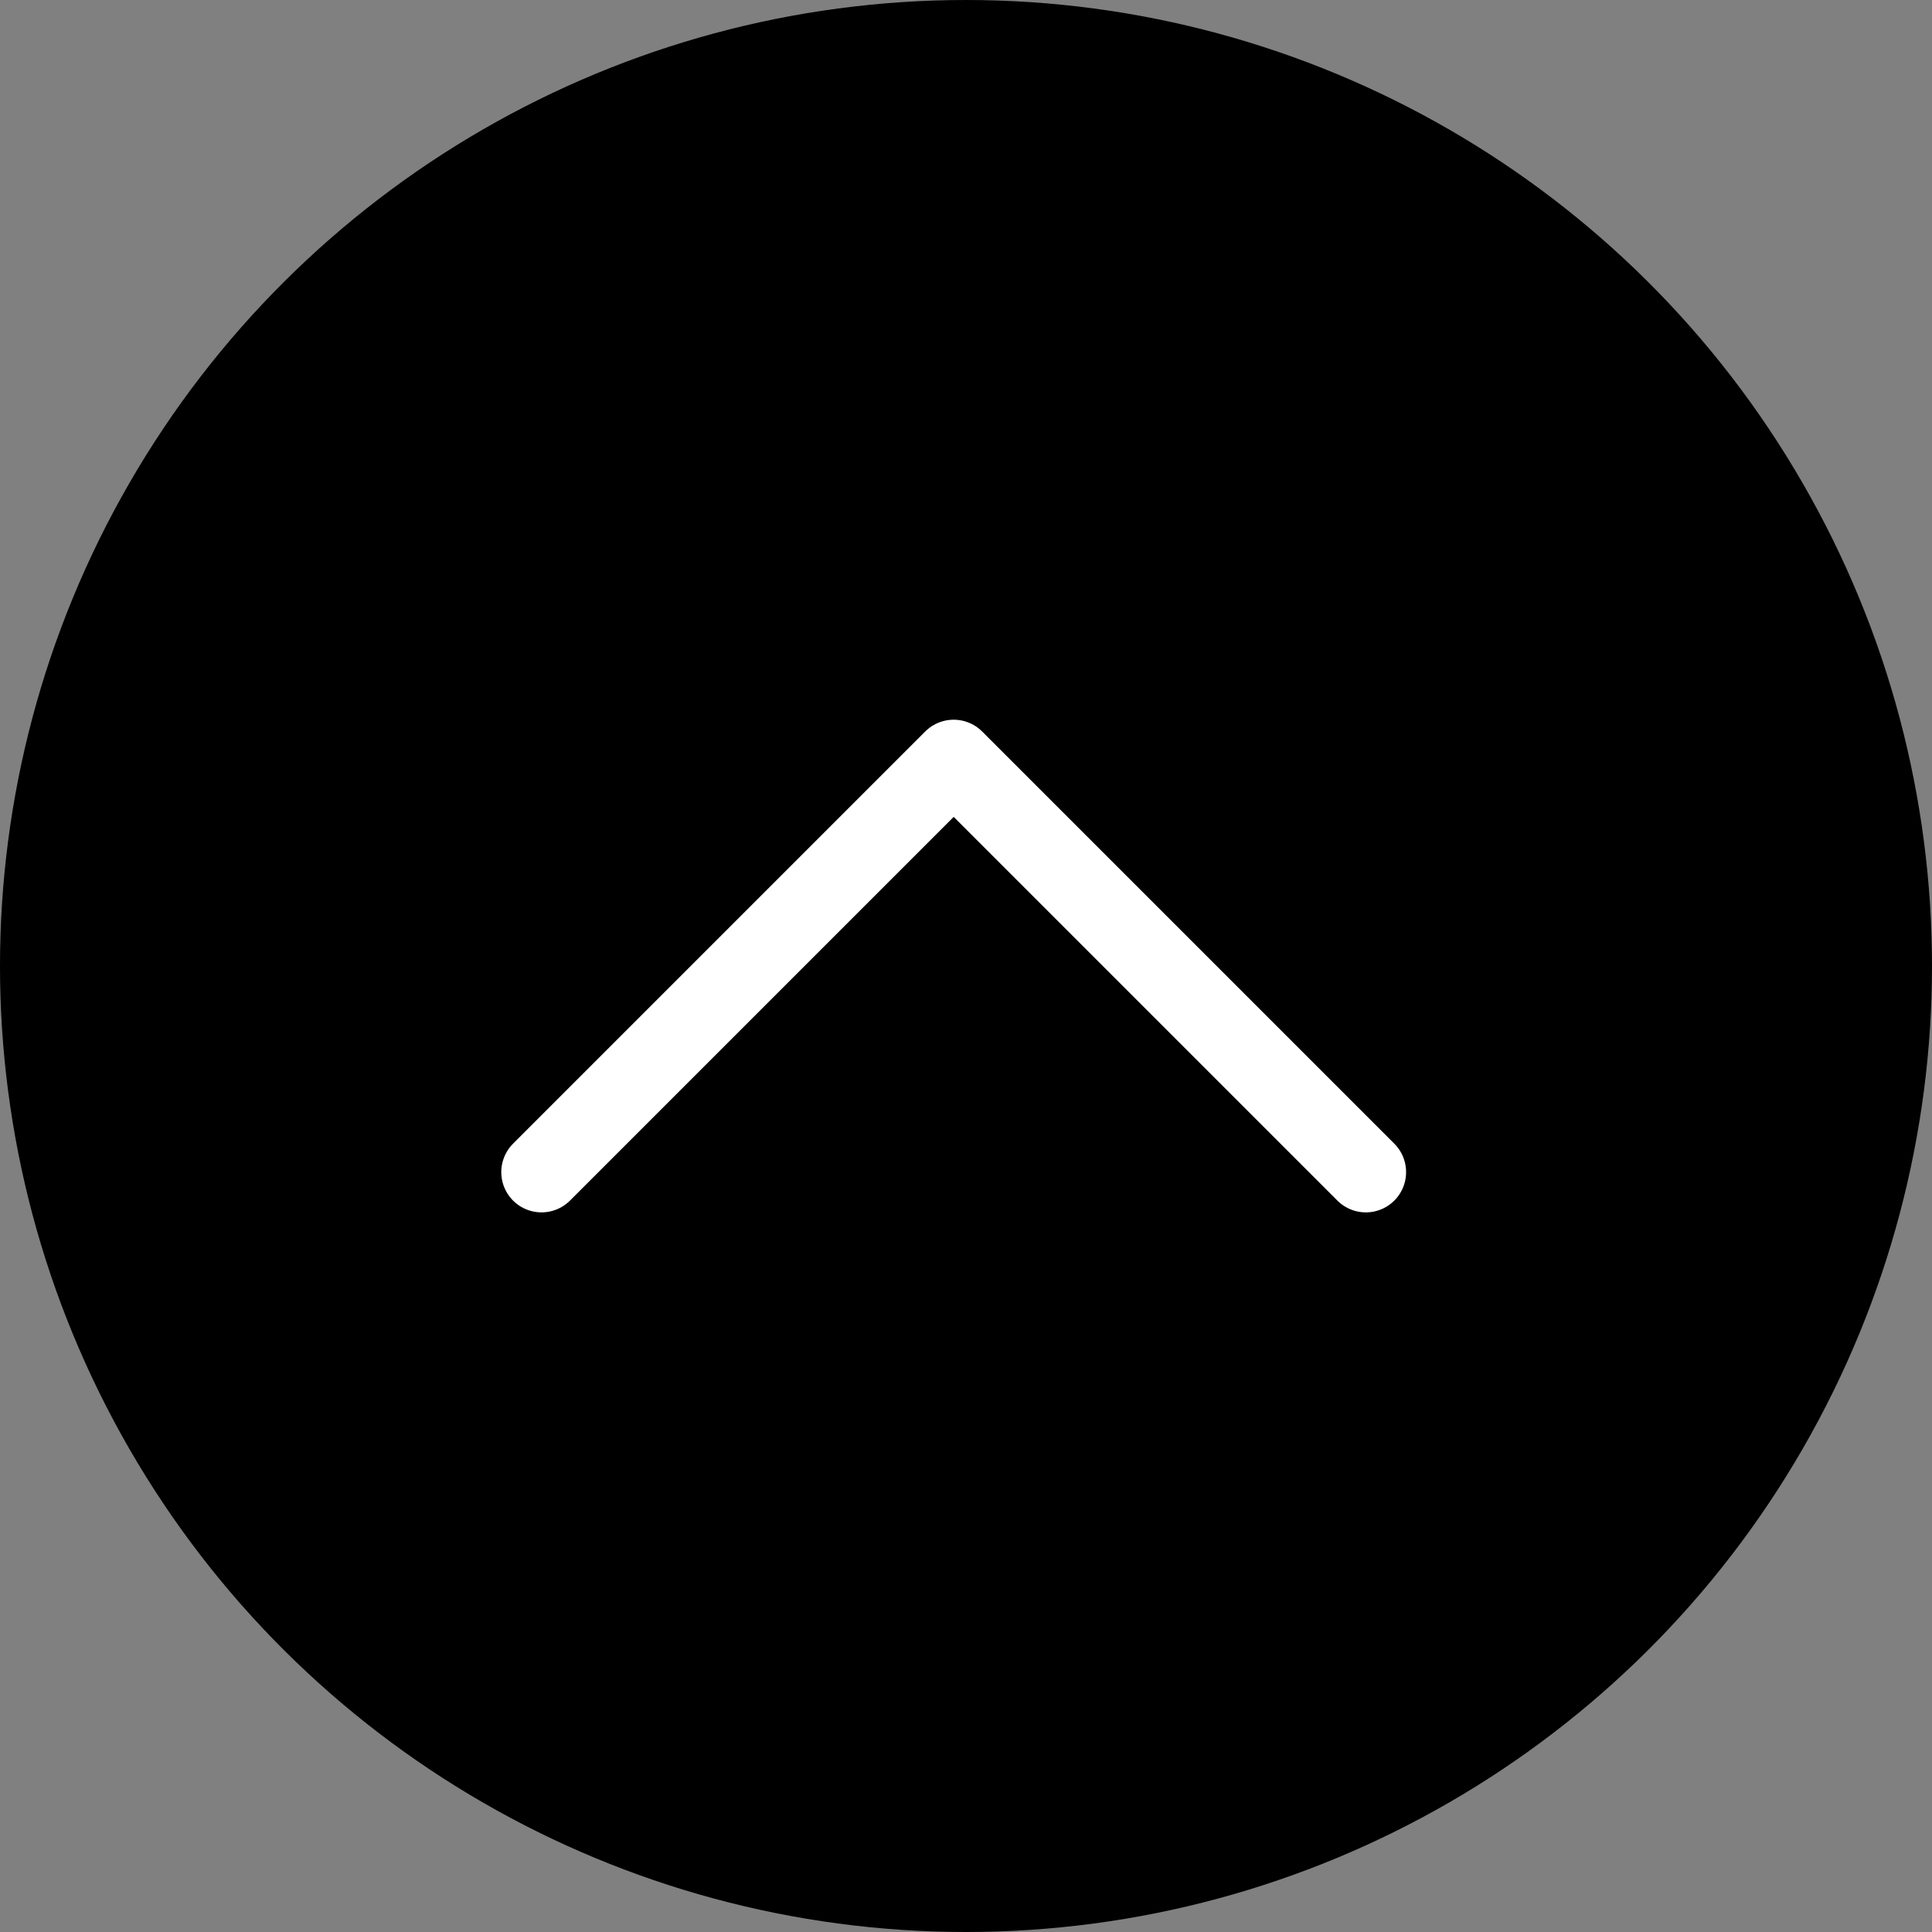 <svg xmlns="http://www.w3.org/2000/svg" width="48" height="48" viewBox="0 0 48 48">
  <rect x="0" y="0" width="48" height="48" fill="#808080" stroke="none"/>
  <g id="やじるし" transform="translate(0.143 47.787) rotate(-90)">
    <g id="グループ_3729" data-name="グループ 3729">
      <circle id="楕円形_1" data-name="楕円形 1" cx="24" cy="24" r="24" transform="translate(-0.213 -0.143)"/>
      <path id="パス_15" data-name="パス 15" d="M20.48,0,10.24,10.24,0,0" transform="translate(18.666 33.791) rotate(-90)" fill="none" stroke="#fff" stroke-linecap="round" stroke-linejoin="round" stroke-width="2"/>
    </g>
  </g>
</svg>
